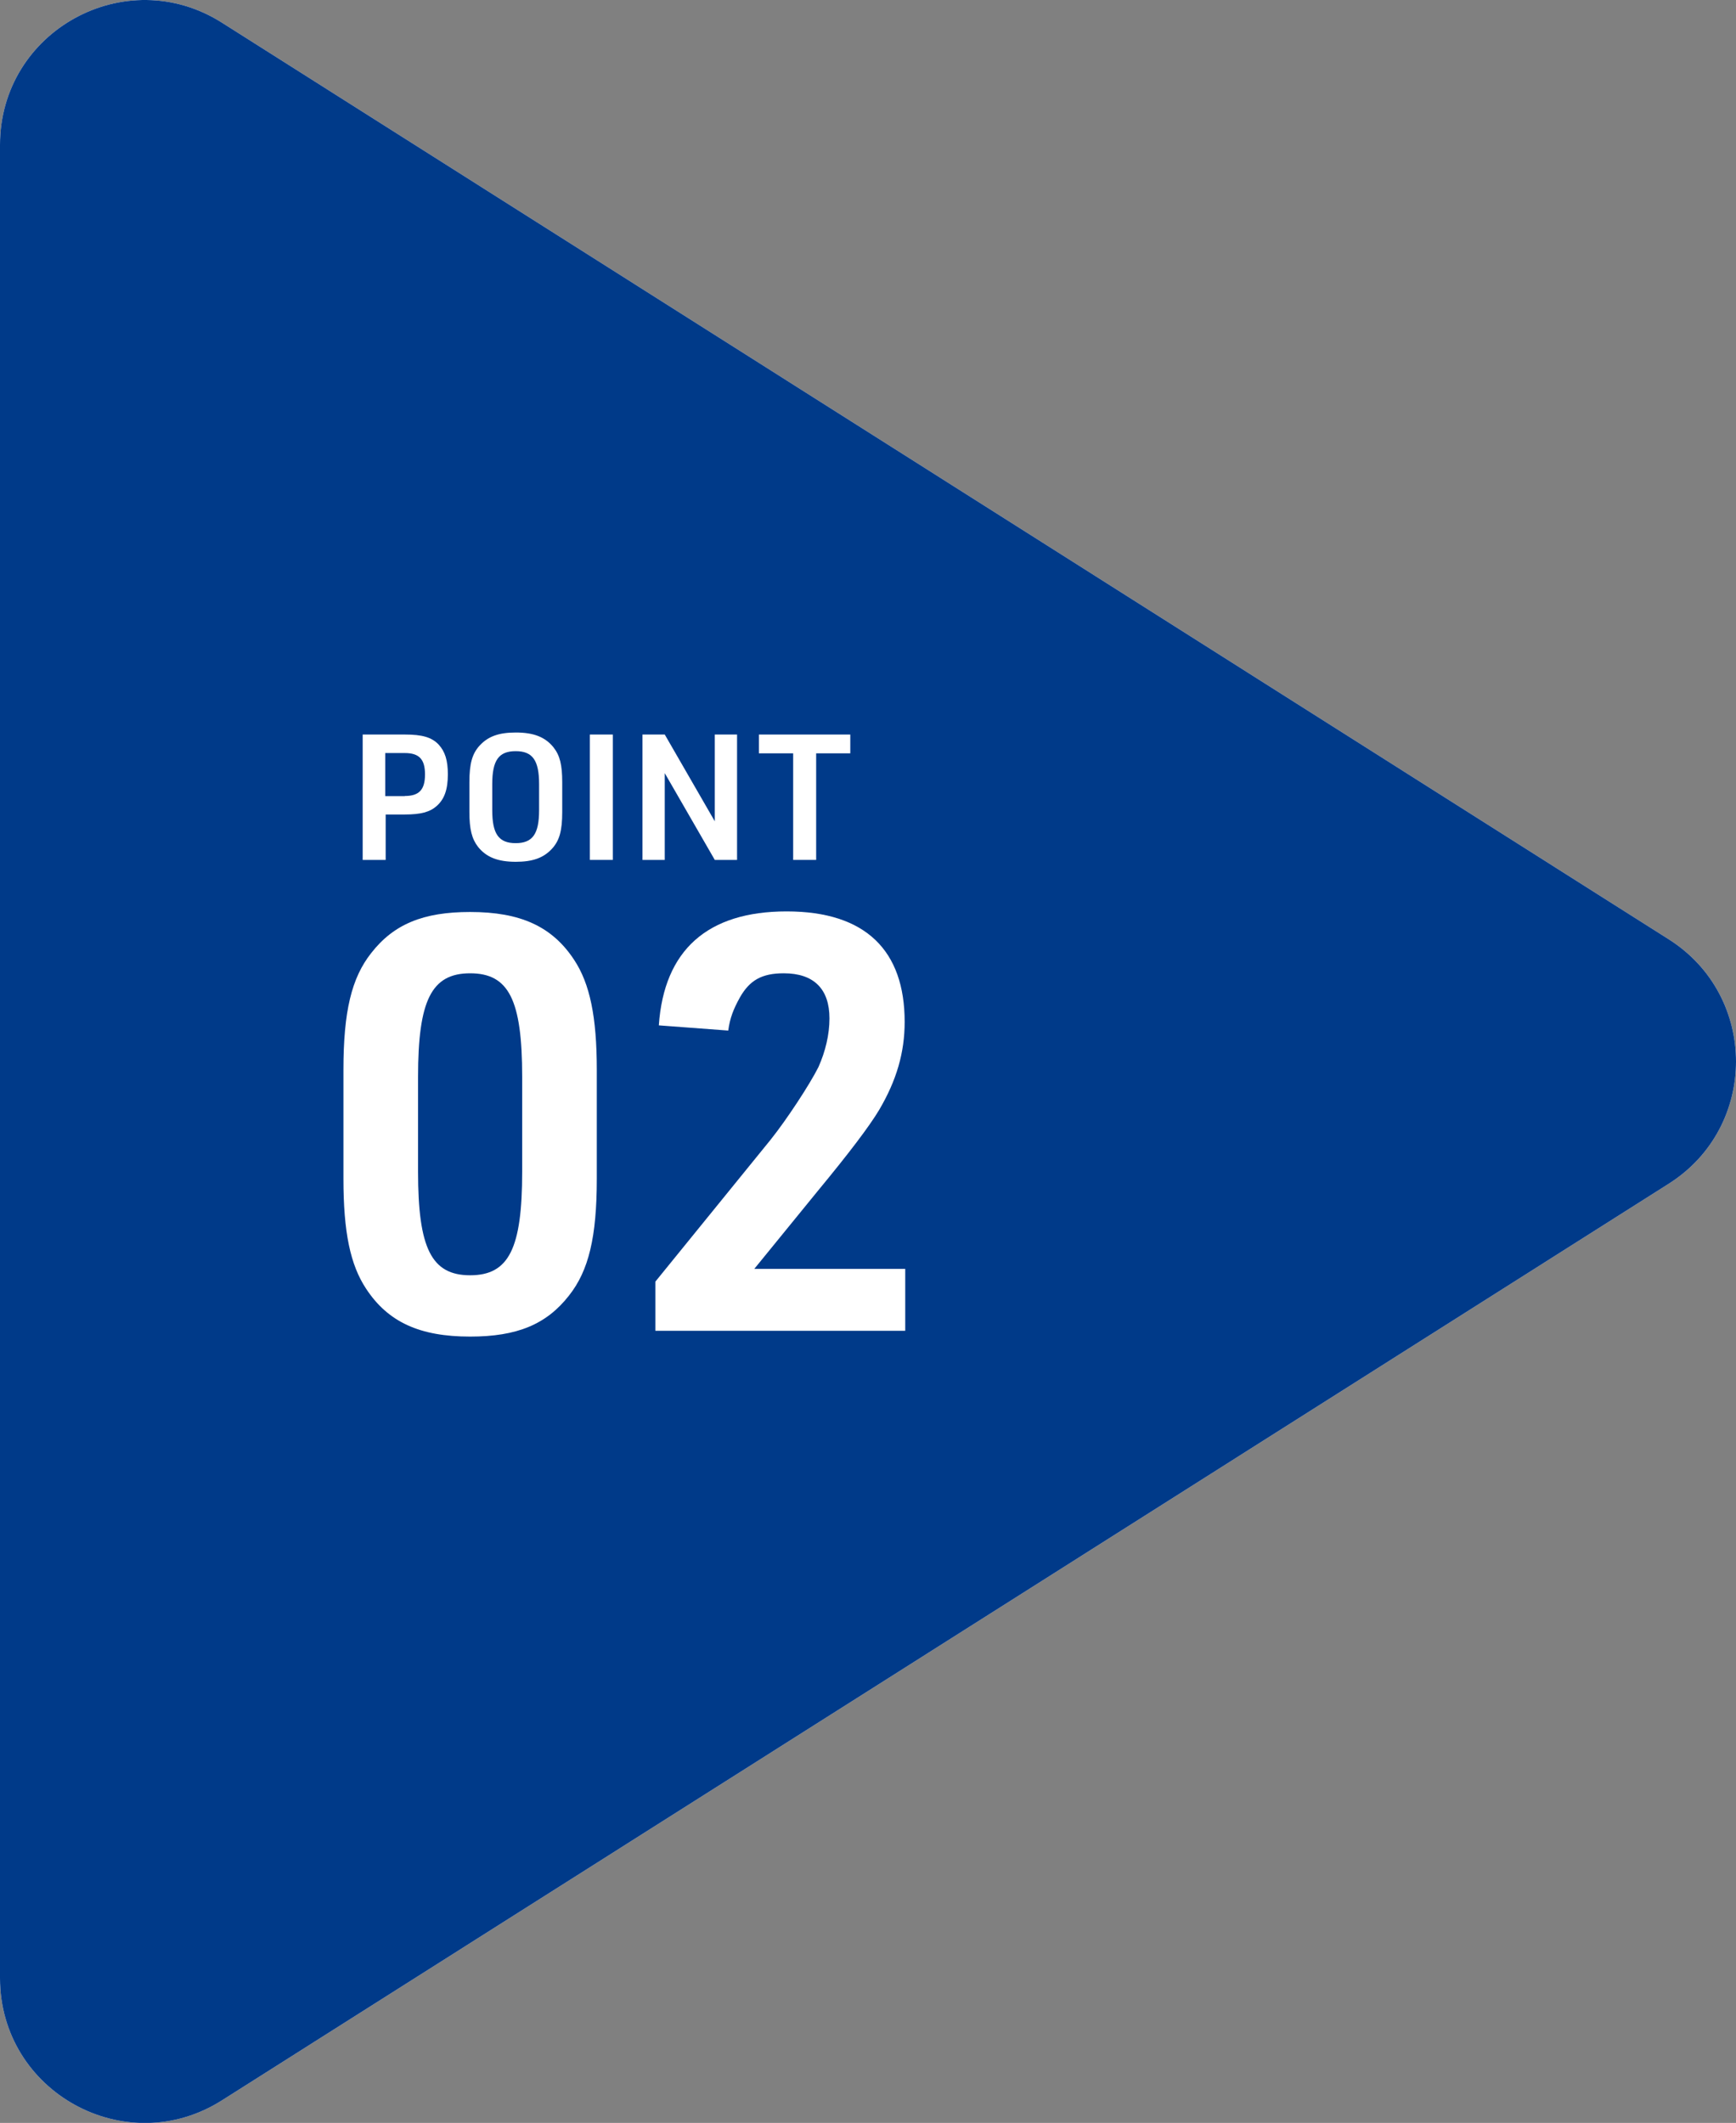 <?xml version="1.0" encoding="UTF-8"?>
<svg id="_レイヤー_2" data-name="レイヤー 2" xmlns="http://www.w3.org/2000/svg" width="120.05" height="146.79" viewBox="0 0 120.05 146.79">
  <rect x="0" y="0" width="120.05" height="146.79" fill="#808080" stroke="none"/>
  <defs>
    <style>
      .cls-1 {
        fill: #003a89;
      }

      .cls-1, .cls-2 {
        stroke-width: 0px;
      }

      .cls-2 {
        fill: #fff;
      }
    </style>
  </defs>
  <g id="design">
    <g>
      <path class="cls-2" d="M115.4,64.95L15.35,1.57C8.69-2.65,0,2.13,0,10.02v126.76c0,7.88,8.69,12.67,15.35,8.45l100.05-63.38c6.2-3.93,6.2-12.97,0-16.9Z"/>
      <g>
        <path class="cls-1" d="M115.4,64.95L15.35,1.57C8.69-2.65,0,2.13,0,10.02v126.76c0,7.88,8.69,12.67,15.35,8.45l100.05-63.38c6.2-3.93,6.2-12.97,0-16.9Z"/>
        <g>
          <g>
            <path class="cls-2" d="M23.75,73.98c0-4.04.56-6.36,1.92-8.08,1.56-2,3.6-2.84,6.84-2.84,3.48,0,5.68,1,7.2,3.32,1.08,1.64,1.56,3.92,1.56,7.6v7.52c0,4.04-.56,6.36-1.92,8.08-1.56,2-3.6,2.84-6.84,2.84-3.48,0-5.68-1-7.2-3.32-1.08-1.64-1.56-3.88-1.56-7.6v-7.52ZM36.11,74.46c0-5.32-.92-7.16-3.6-7.16s-3.6,1.88-3.6,7.16v6.56c0,5.28.92,7.16,3.6,7.16s3.6-1.84,3.6-7.16v-6.56Z"/>
            <path class="cls-2" d="M45.32,88.62l7.96-9.8c1.12-1.4,2.72-3.84,3.32-5.04.48-1.08.76-2.24.76-3.36,0-2.04-1.08-3.12-3.16-3.12-1.52,0-2.36.48-3.04,1.68-.44.8-.68,1.4-.8,2.28l-4.8-.36c.36-5.2,3.36-7.88,8.84-7.88s8.16,2.72,8.16,7.64c0,2.12-.56,4.04-1.76,6.08q-1,1.68-4.24,5.6l-4.4,5.4h10.44v4.28h-17.28v-3.4Z"/>
          </g>
          <g>
            <path class="cls-2" d="M26.67,59.46h-1.59v-8.67h2.92c1.2,0,1.85.19,2.33.69.45.49.64,1.1.64,2.06,0,1.04-.23,1.71-.77,2.19-.47.42-1.1.59-2.21.59h-1.32v3.13ZM27.99,55.04c1,0,1.4-.44,1.4-1.49s-.4-1.48-1.4-1.48h-1.35v2.98h1.35Z"/>
            <path class="cls-2" d="M32.46,54.09c0-1.28.19-1.98.72-2.55.58-.62,1.31-.89,2.49-.89,1.25,0,2.04.32,2.61,1.03.44.56.6,1.21.6,2.41v2.06c0,1.29-.19,1.98-.72,2.55-.58.62-1.32.89-2.49.89-1.25,0-2.04-.32-2.61-1.03-.43-.55-.6-1.23-.6-2.41v-2.06ZM37.28,54.22c0-1.65-.45-2.28-1.62-2.28s-1.62.63-1.62,2.28v1.8c0,1.65.45,2.28,1.62,2.28s1.62-.63,1.62-2.28v-1.8Z"/>
            <path class="cls-2" d="M40.79,50.79h1.59v8.67h-1.59v-8.67Z"/>
            <path class="cls-2" d="M44.43,50.79h1.54l3.46,6v-6h1.54v8.67h-1.54l-3.46-6v6h-1.54v-8.67Z"/>
            <path class="cls-2" d="M54.85,52.09h-2.37v-1.3h6.32v1.3h-2.36v7.37h-1.59v-7.37Z"/>
          </g>
        </g>
      </g>
    </g>
  </g>
</svg>